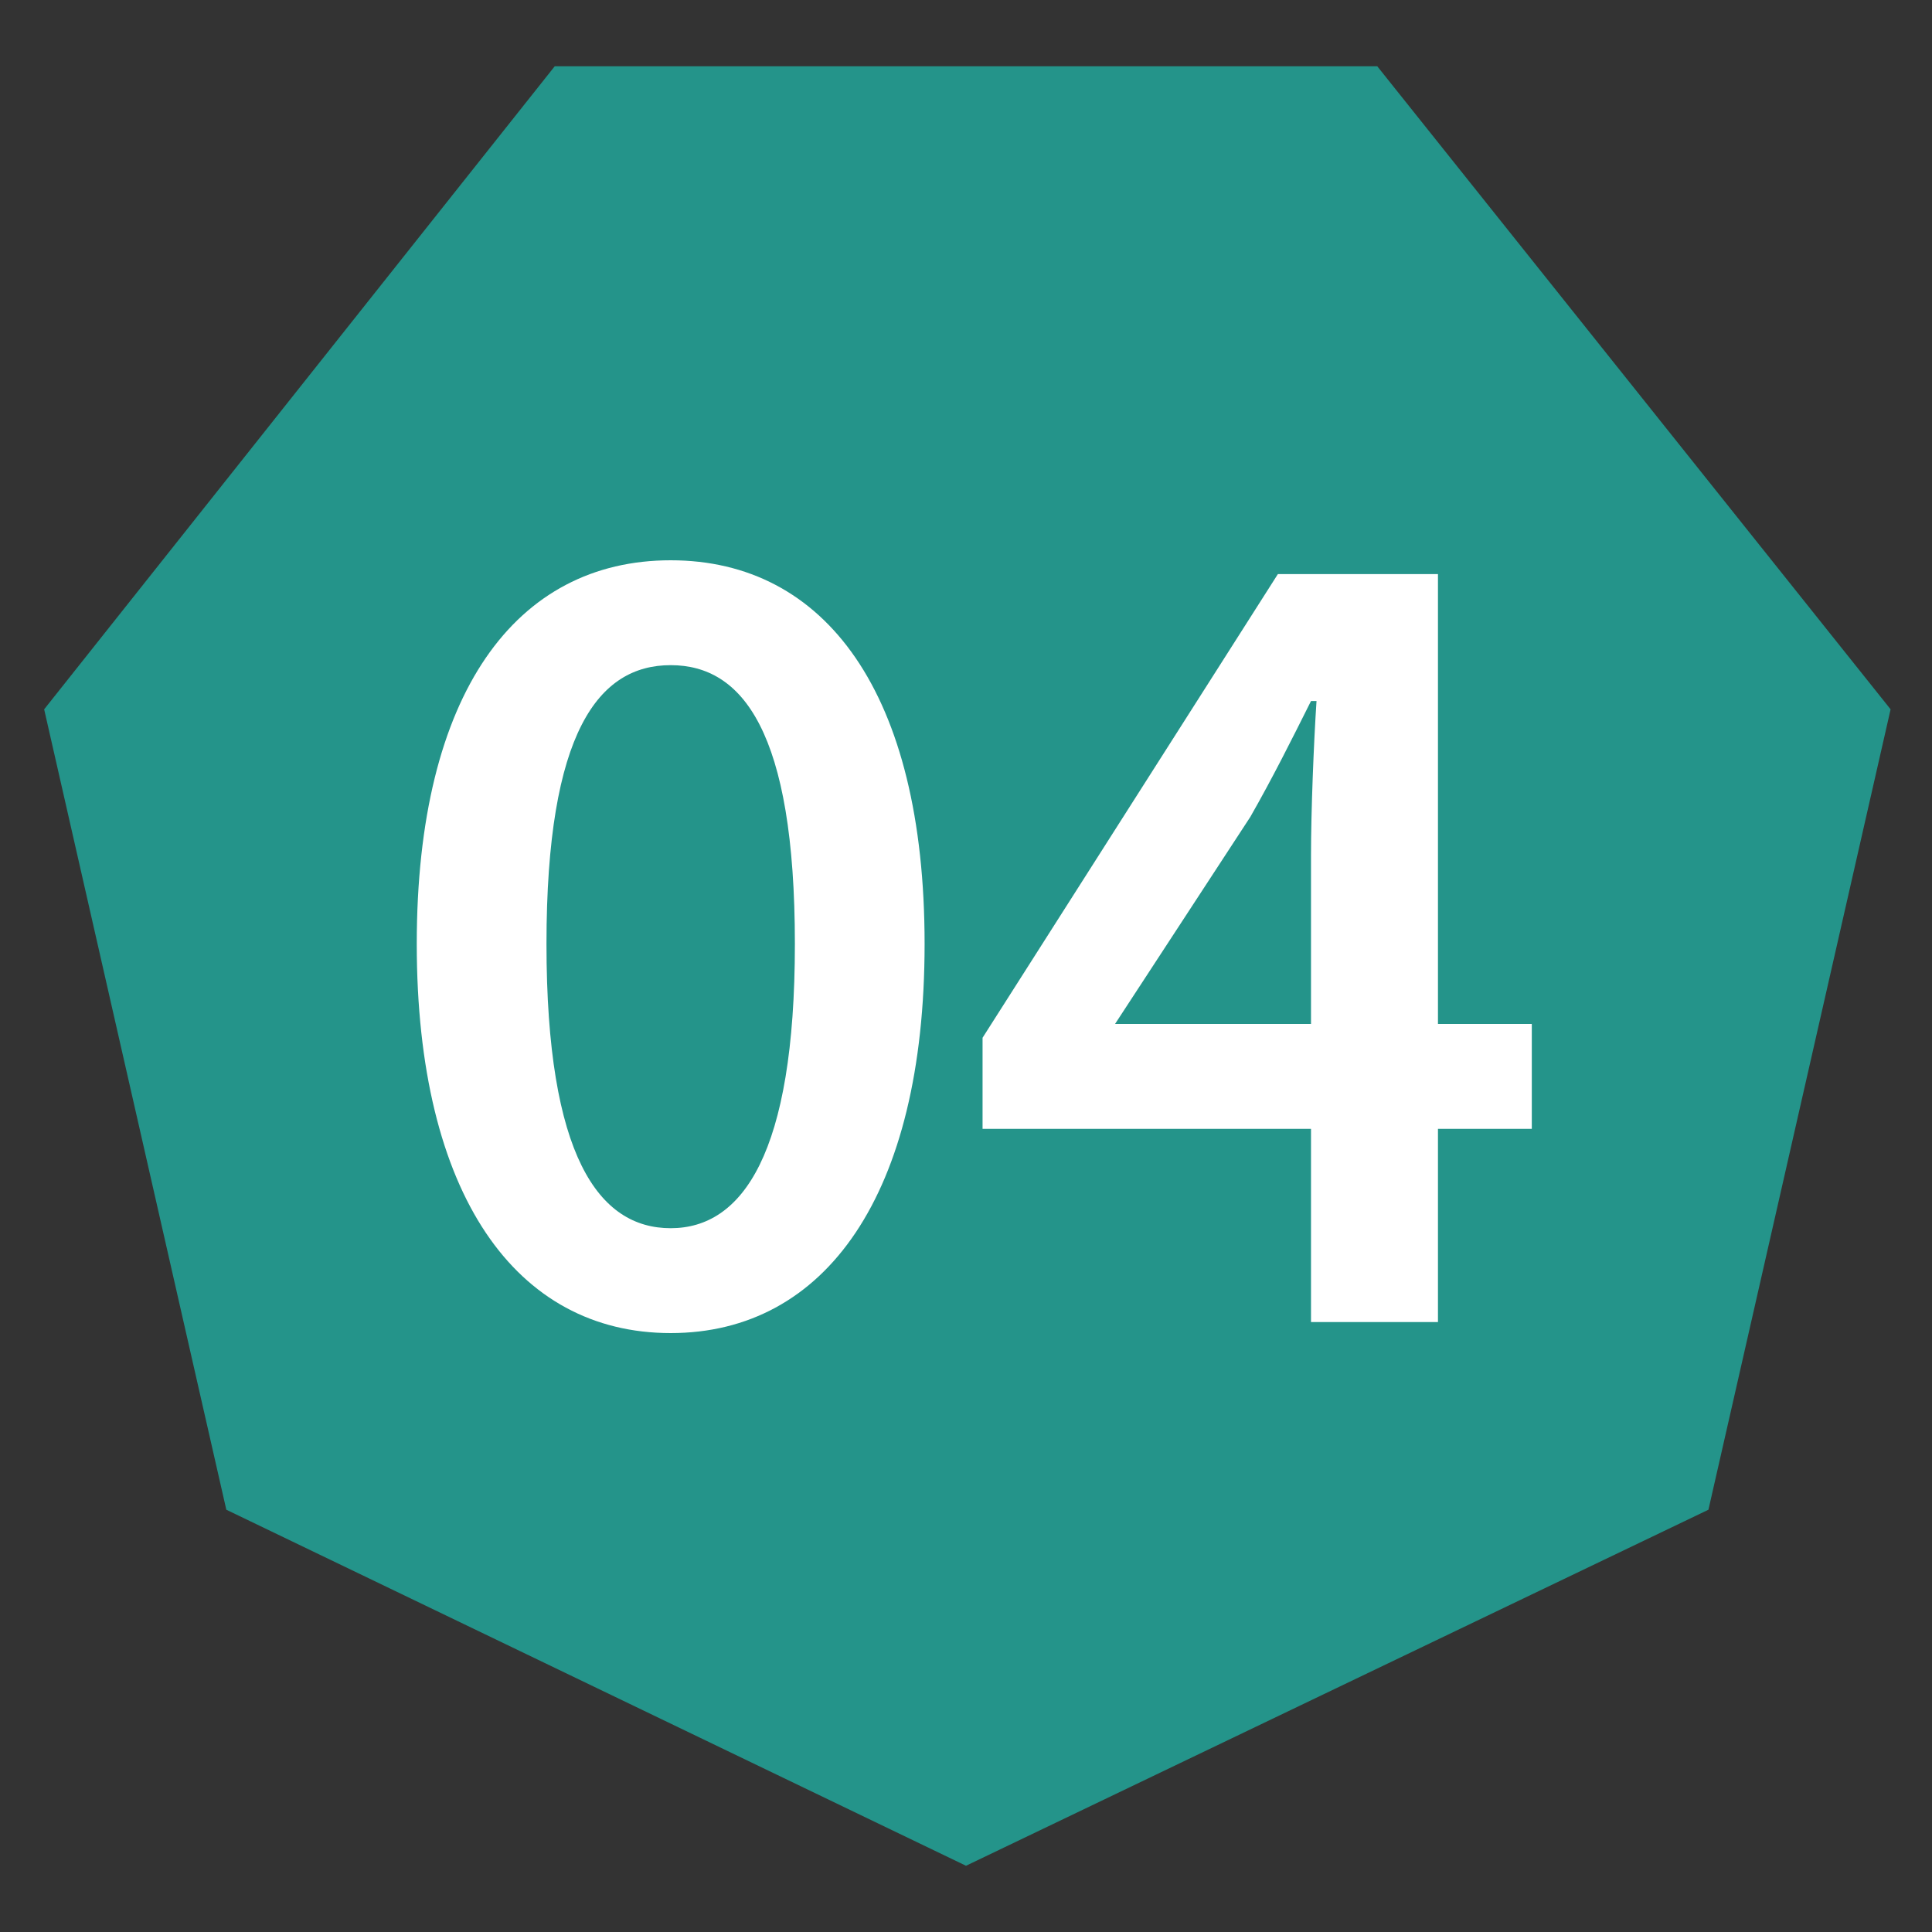 <?xml version="1.0" encoding="utf-8"?>
<!-- Generator: Adobe Illustrator 27.1.1, SVG Export Plug-In . SVG Version: 6.00 Build 0)  -->
<svg version="1.1" id="Layer_1" xmlns="http://www.w3.org/2000/svg" xmlns:xlink="http://www.w3.org/1999/xlink" x="0px" y="0px"
	 viewBox="0 0 70 70" style="enable-background:new 0 0 70 70;" xml:space="preserve">
<rect x="0" y="0" width="70" height="70" fill="#333333" stroke="none"/>
<style type="text/css">
	.st0{fill:#24948A;}
	.st1{fill:#FFFFFF;}
</style>
<g>
	<g id="Heptagon__x5B_7_x5D__00000060720527279627769100000010745039529381588393_">
		<g>
			<path class="st0" d="M35,67.6L8.2,54.7l-6.6-29L20.1,2.4h29.8l18.6,23.3l-6.6,29L35,67.6z"/>
		</g>
	</g>
	<g>
		<g>
			<path class="st1" d="M15.1,34.2c0-9.1,3.6-13.9,9.2-13.9s9.2,4.8,9.2,13.9c0,9.1-3.6,14.1-9.2,14.1S15.1,43.3,15.1,34.2z
				 M28.8,34.2c0-7.7-1.9-10.1-4.5-10.1s-4.5,2.4-4.5,10.1c0,7.7,1.9,10.3,4.5,10.3S28.8,41.8,28.8,34.2z"/>
			<path class="st1" d="M47.5,31c0-1.6,0.1-4.1,0.2-5.6h-0.2c-0.7,1.4-1.4,2.8-2.2,4.2l-4.9,7.5h15.1v3.8H35.6v-3.3l10.7-16.8h5.8
				v27.1h-4.6V31z"/>
		</g>
	</g>
</g>
</svg>
